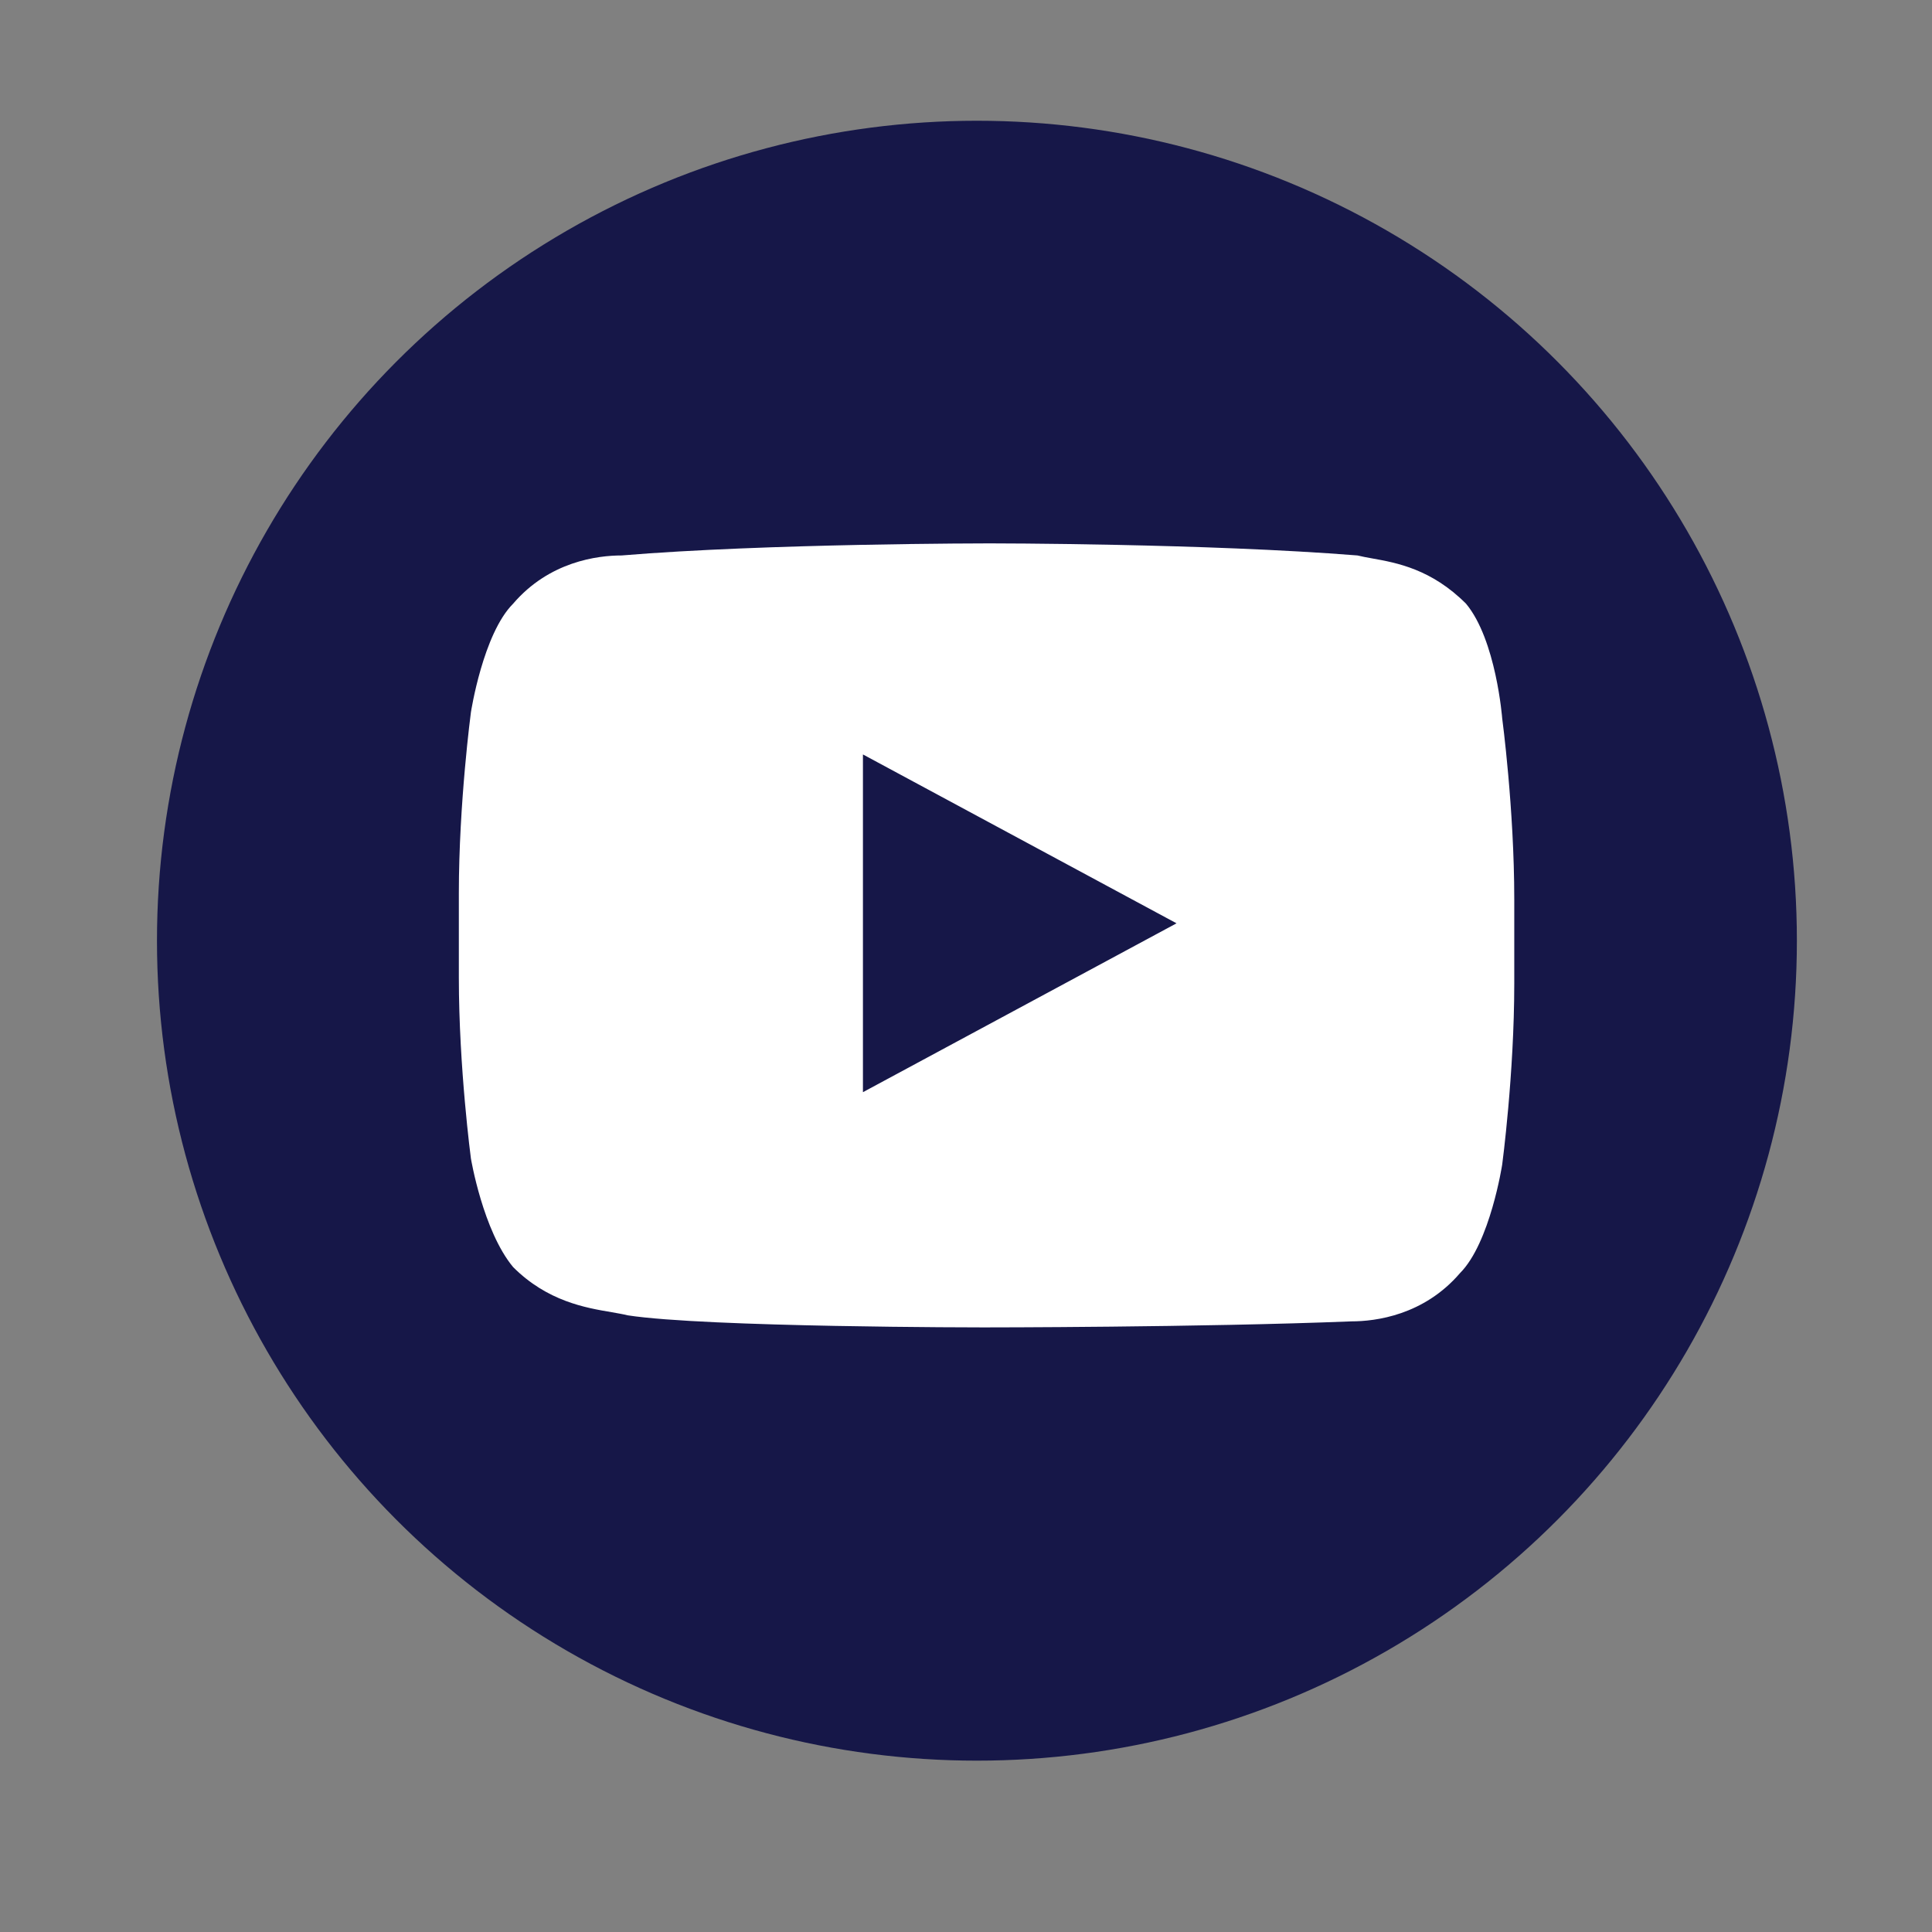 <svg width="32" height="32" viewBox="0 0 32 32" fill="none" xmlns="http://www.w3.org/2000/svg">
<rect x="0" y="0" width="32" height="32" fill="#808080" stroke="none"/>
<circle cx="16.181" cy="15.581" r="13.581" fill="#161748"/>
<path fill-rule="evenodd" clip-rule="evenodd" d="M25.081 14.893C25.081 13.395 24.881 11.897 24.881 11.897C24.881 11.897 24.781 10.598 24.282 9.999C23.709 9.426 23.136 9.322 22.727 9.249C22.638 9.233 22.556 9.218 22.484 9.2C19.986 9 16.39 9 16.39 9C16.39 9 12.694 9 10.297 9.2C9.897 9.2 9.098 9.3 8.499 9.999C8 10.498 7.8 11.797 7.8 11.797C7.8 11.797 7.6 13.295 7.6 14.794V16.192C7.6 17.69 7.8 19.189 7.8 19.189C7.8 19.189 8 20.387 8.499 20.987C9.065 21.553 9.697 21.661 10.13 21.734C10.231 21.752 10.321 21.767 10.397 21.786C11.695 21.986 16.29 21.986 16.29 21.986C16.29 21.986 19.886 21.986 22.384 21.886C22.783 21.886 23.582 21.786 24.182 21.087C24.681 20.587 24.881 19.289 24.881 19.289C24.881 19.289 25.081 17.79 25.081 16.292V14.893ZM19.487 15.293L14.293 18.09V12.496L19.487 15.293Z" fill="white"/>
</svg>
